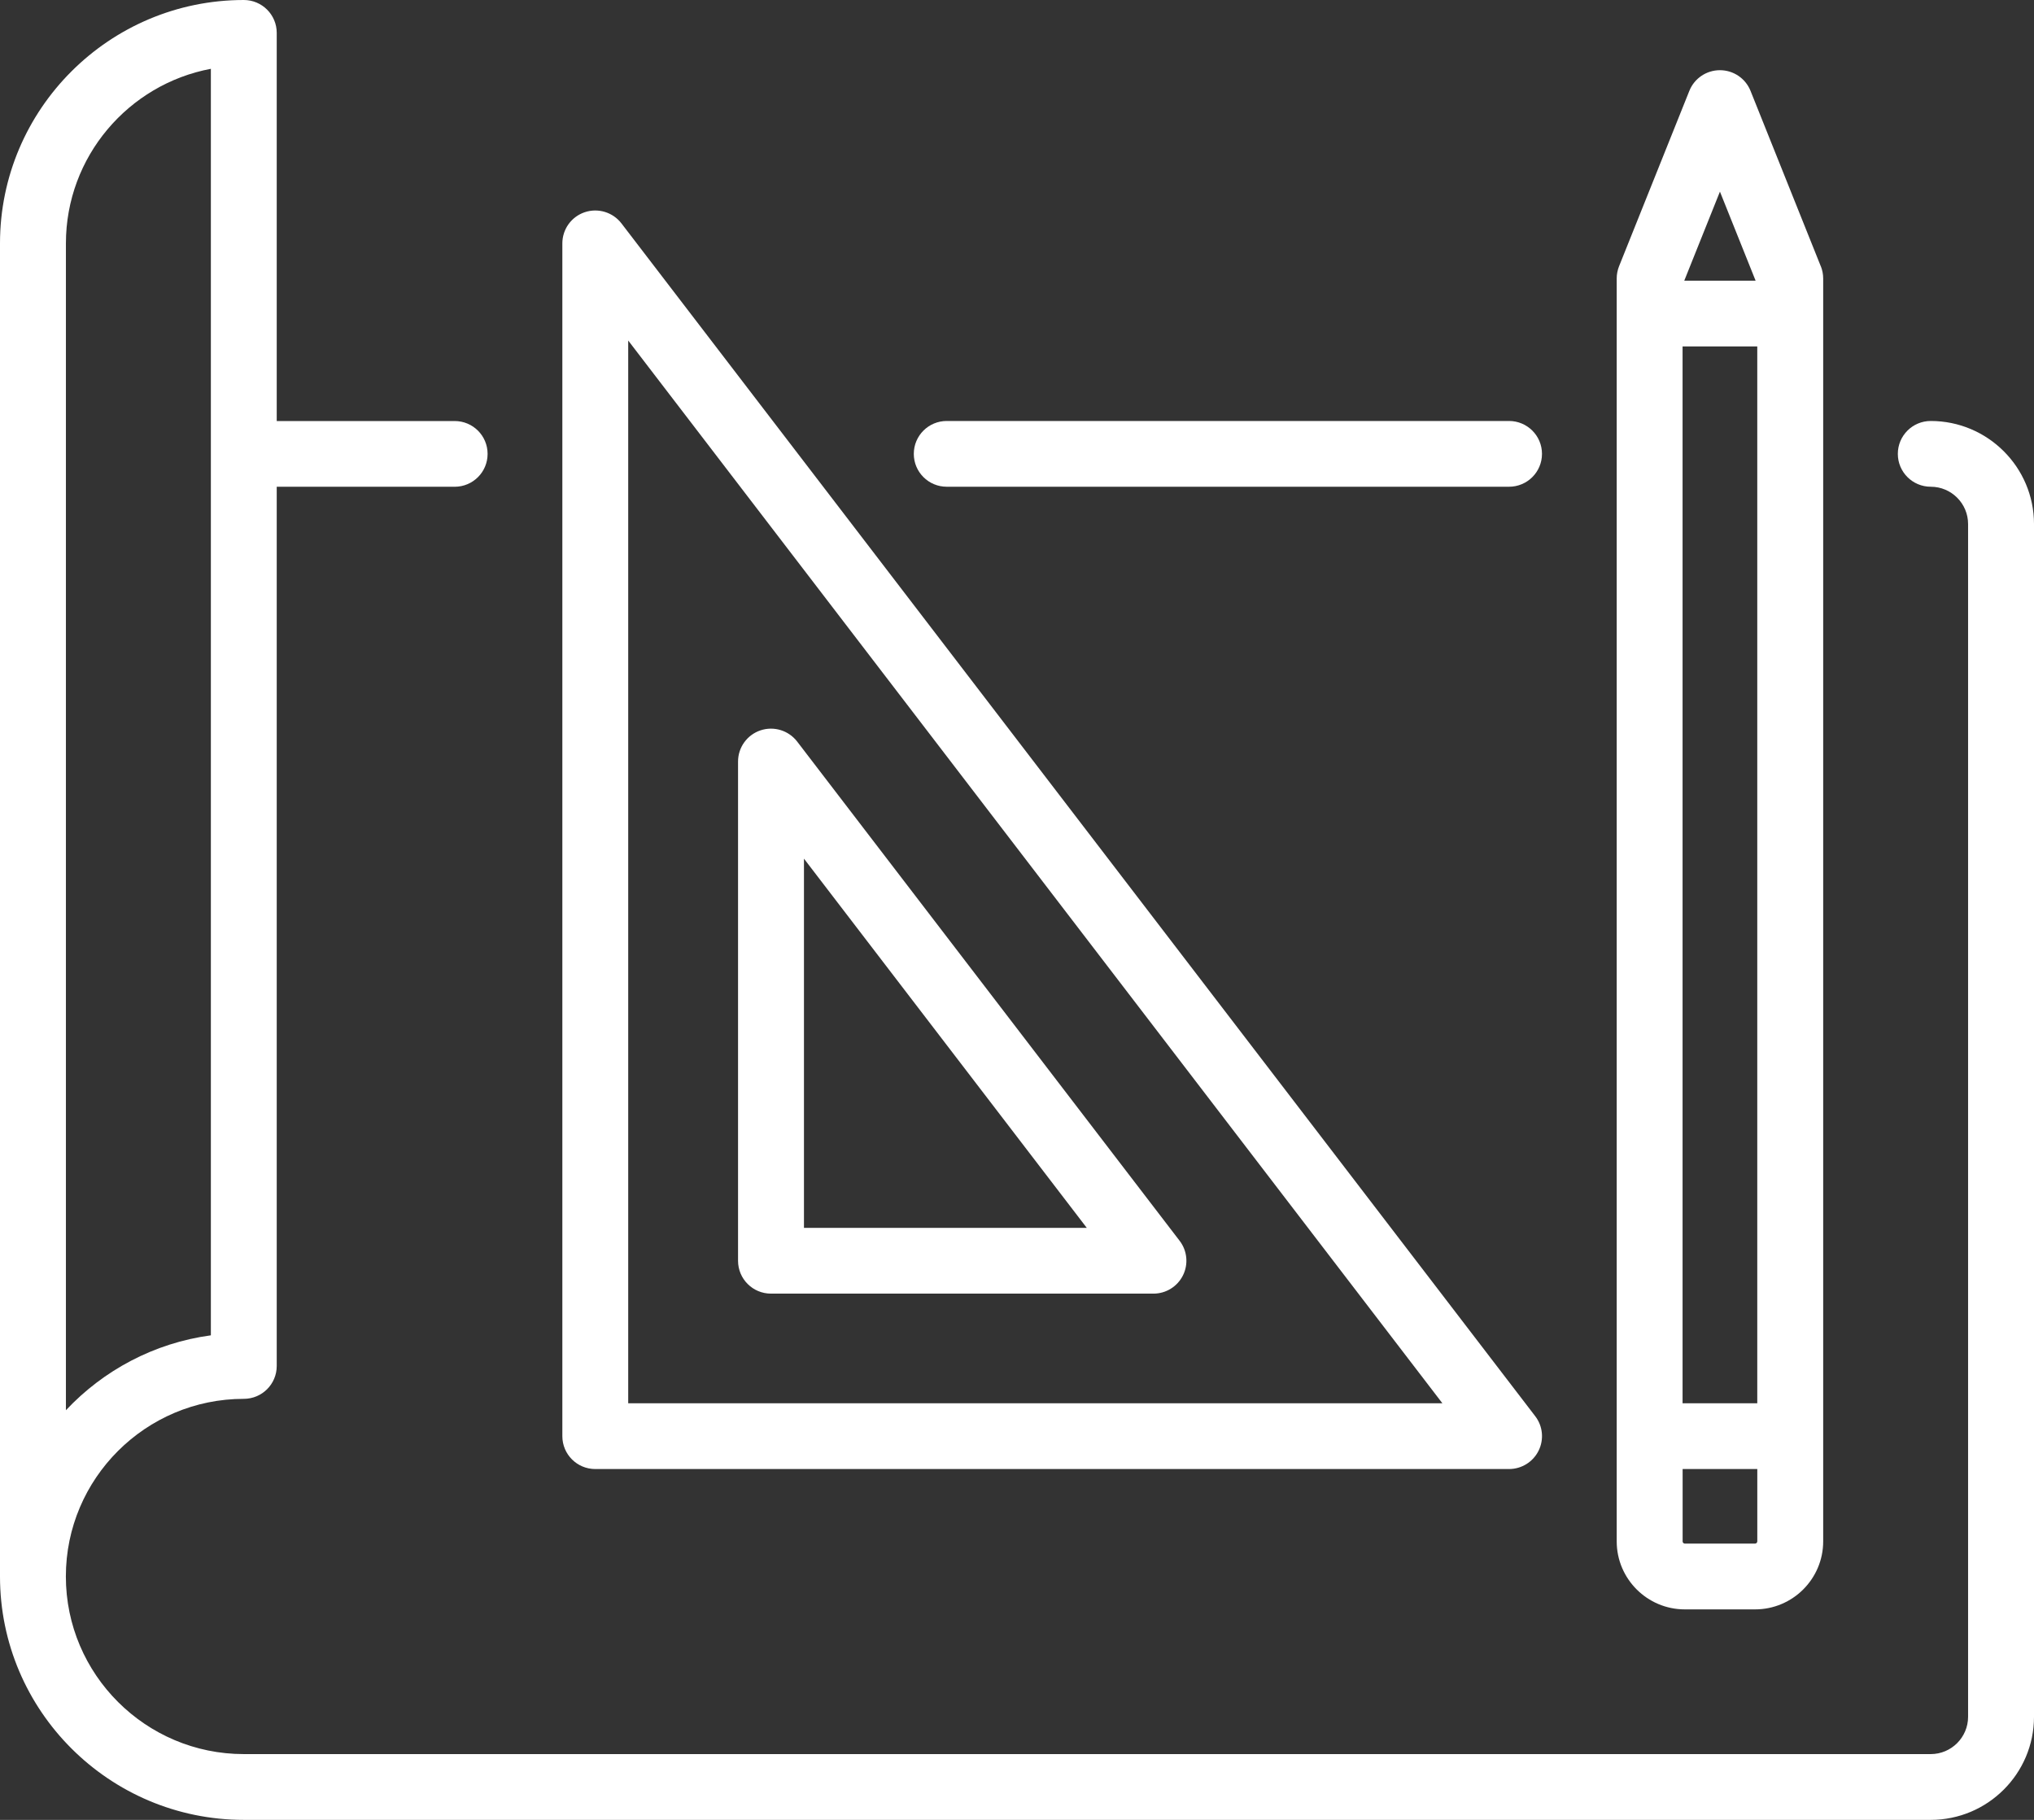 <svg width="76" height="68" viewBox="0 0 76 68" fill="none" xmlns="http://www.w3.org/2000/svg">
<rect x="0" y="0" width="76" height="68" fill="#333333" stroke="none"/>
<g id="Layer_1" clip-path="url(#clip0_204_3138)">
<path id="Vector" d="M72.142 15.73C71.462 15.73 70.912 16.28 70.912 16.959C70.912 17.637 71.462 18.187 72.142 18.187C72.911 18.187 73.537 18.812 73.537 19.58V64.149C73.537 64.916 72.911 65.542 72.142 65.542H9.11C5.445 65.542 2.461 62.565 2.461 58.905C2.461 55.245 5.443 52.268 9.11 52.268C9.789 52.268 10.34 51.719 10.34 51.04V18.188H16.989C17.669 18.188 18.219 17.639 18.219 16.96C18.219 16.281 17.669 15.732 16.989 15.732H10.34V1.228C10.34 0.55 9.789 0 9.11 0C4.086 0 0 4.079 0 9.093V58.907C0 63.921 4.086 68 9.11 68H72.142C74.269 68 76 66.272 76 64.149V19.581C76 17.458 74.269 15.73 72.142 15.73ZM2.463 9.093C2.463 5.854 4.8 3.149 7.879 2.571V49.895C5.755 50.182 3.861 51.205 2.463 52.694V9.093Z" fill="white"/>
<path id="Vector_2" d="M56.385 15.73H35.374C34.694 15.73 34.144 16.28 34.144 16.959C34.144 17.637 34.694 18.187 35.374 18.187H56.385C57.065 18.187 57.616 17.637 57.616 16.959C57.616 16.28 57.065 15.73 56.385 15.73Z" fill="white"/>
<path id="Vector_3" d="M57.363 52.916L23.221 8.348C22.9 7.93 22.348 7.761 21.847 7.93C21.347 8.099 21.012 8.567 21.012 9.095V53.663C21.012 54.341 21.562 54.891 22.242 54.891H56.384C56.853 54.891 57.281 54.626 57.489 54.206C57.697 53.787 57.648 53.286 57.363 52.916ZM23.473 52.433V12.724L53.894 52.433H23.473Z" fill="white"/>
<path id="Vector_4" d="M44.076 46.362L29.786 27.709C29.465 27.291 28.913 27.122 28.413 27.291C27.913 27.46 27.577 27.928 27.577 28.455V47.109C27.577 47.788 28.128 48.337 28.808 48.337H43.098C43.567 48.337 43.994 48.072 44.202 47.653C44.41 47.233 44.361 46.733 44.076 46.362ZM30.04 45.879V32.084L40.607 45.879H30.04Z" fill="white"/>
<path id="Vector_5" d="M68.033 9.948L65.408 3.395C65.221 2.928 64.768 2.623 64.265 2.623C63.761 2.623 63.309 2.928 63.122 3.395L60.496 9.948C60.438 10.094 60.408 10.249 60.408 10.405V57.595C60.408 58.995 61.55 60.135 62.952 60.135H65.578C66.981 60.135 68.123 58.995 68.123 57.595V10.405C68.123 10.248 68.093 10.094 68.035 9.948H68.033ZM64.265 7.16L65.598 10.488H62.932L64.265 7.16ZM65.66 57.595C65.66 57.64 65.623 57.677 65.578 57.677H62.952C62.908 57.677 62.871 57.64 62.871 57.595V54.891H65.661V57.595H65.66ZM65.66 52.434H62.869V12.944H65.66V52.434Z" fill="white"/>
</g>
<defs>
<clipPath id="clip0_204_3138">
<rect width="76" height="68" fill="white"/>
</clipPath>
</defs>
</svg>
